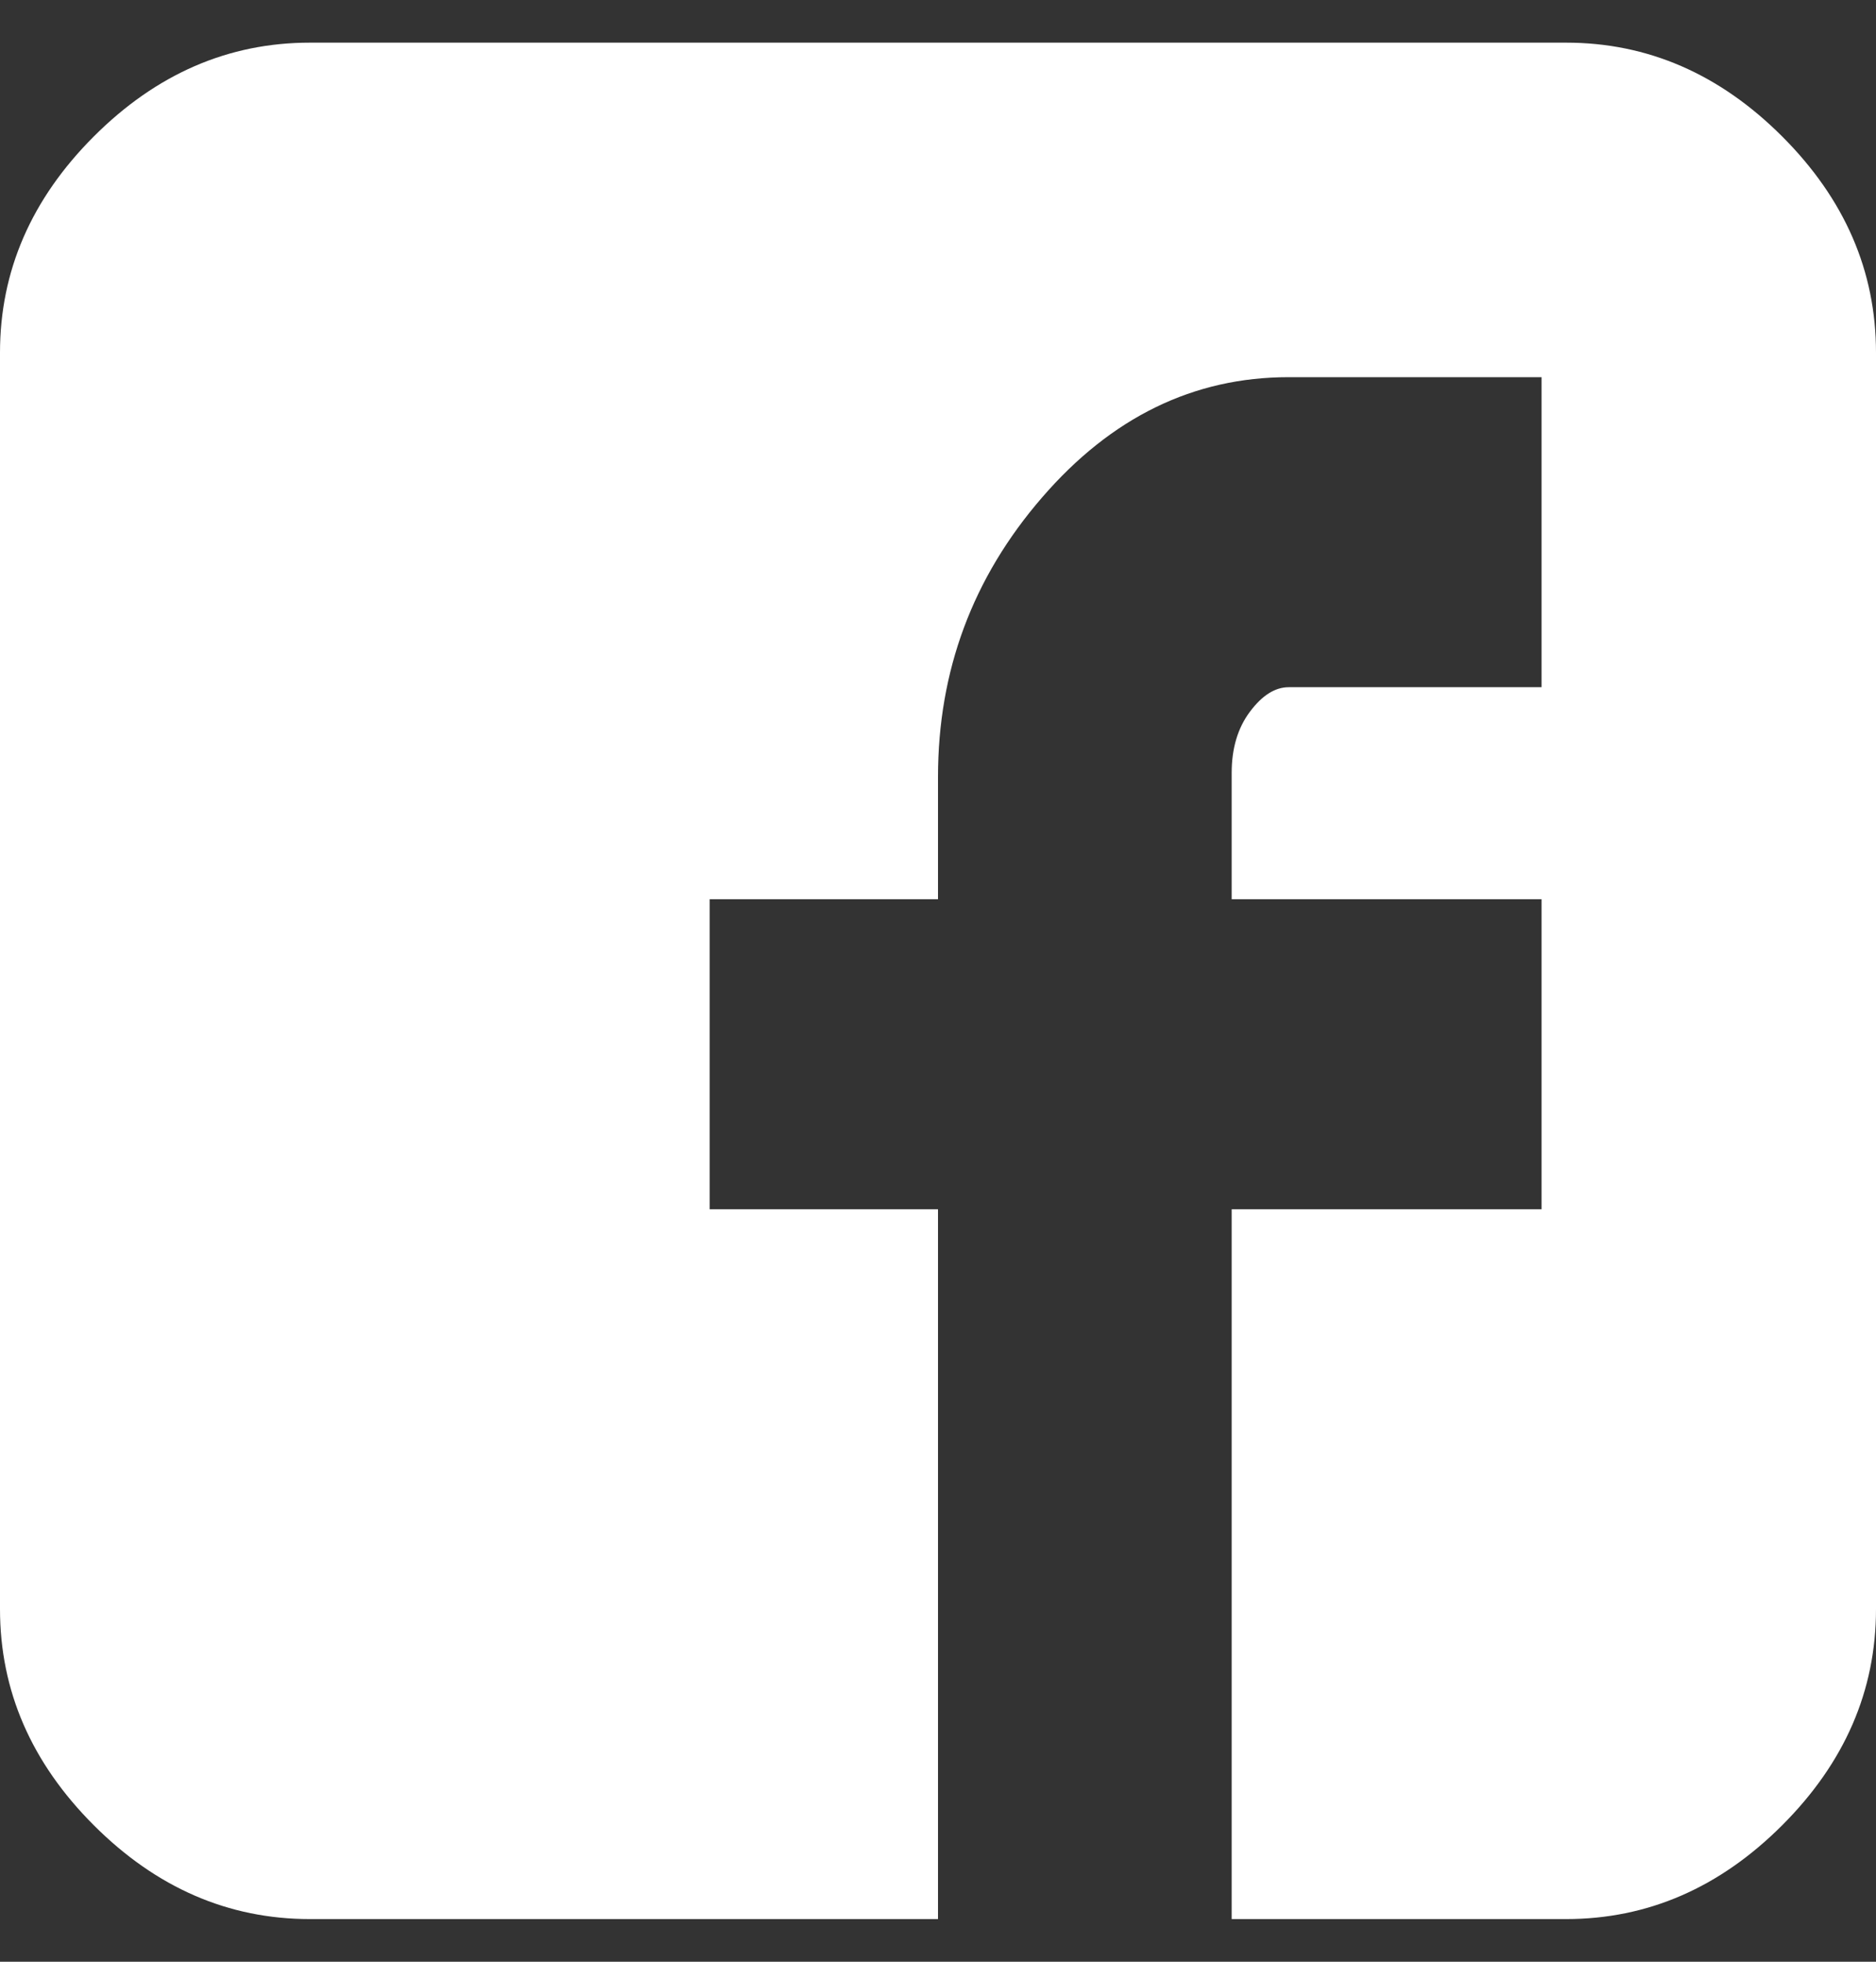 <svg width="22" height="23" viewBox="0 0 22 23" fill="none" xmlns="http://www.w3.org/2000/svg">
<rect x="0" y="0" width="22" height="23" fill="#333333" stroke="none"/>
<path d="M22 4.135C22 3.178 21.633 2.333 20.9 1.6C20.167 0.867 19.322 0.5 18.365 0.5H3.635C2.678 0.5 1.833 0.867 1.1 1.6C0.367 2.333 0 3.178 0 4.135V18.865C0 19.822 0.367 20.667 1.1 21.4C1.833 22.133 2.678 22.5 3.635 22.5H11V14.178H8.322V10.543H11V9.109C11 7.865 11.406 6.773 12.22 5.833C13.033 4.892 13.997 4.422 15.113 4.422H18.078V8.057H15.113C14.954 8.057 14.802 8.152 14.659 8.343C14.515 8.535 14.444 8.774 14.444 9.061V10.543H18.078V14.178H14.444V22.5H18.365C19.322 22.5 20.167 22.133 20.9 21.4C21.633 20.667 22 19.822 22 18.865V4.135Z" fill="white"/>
</svg>
